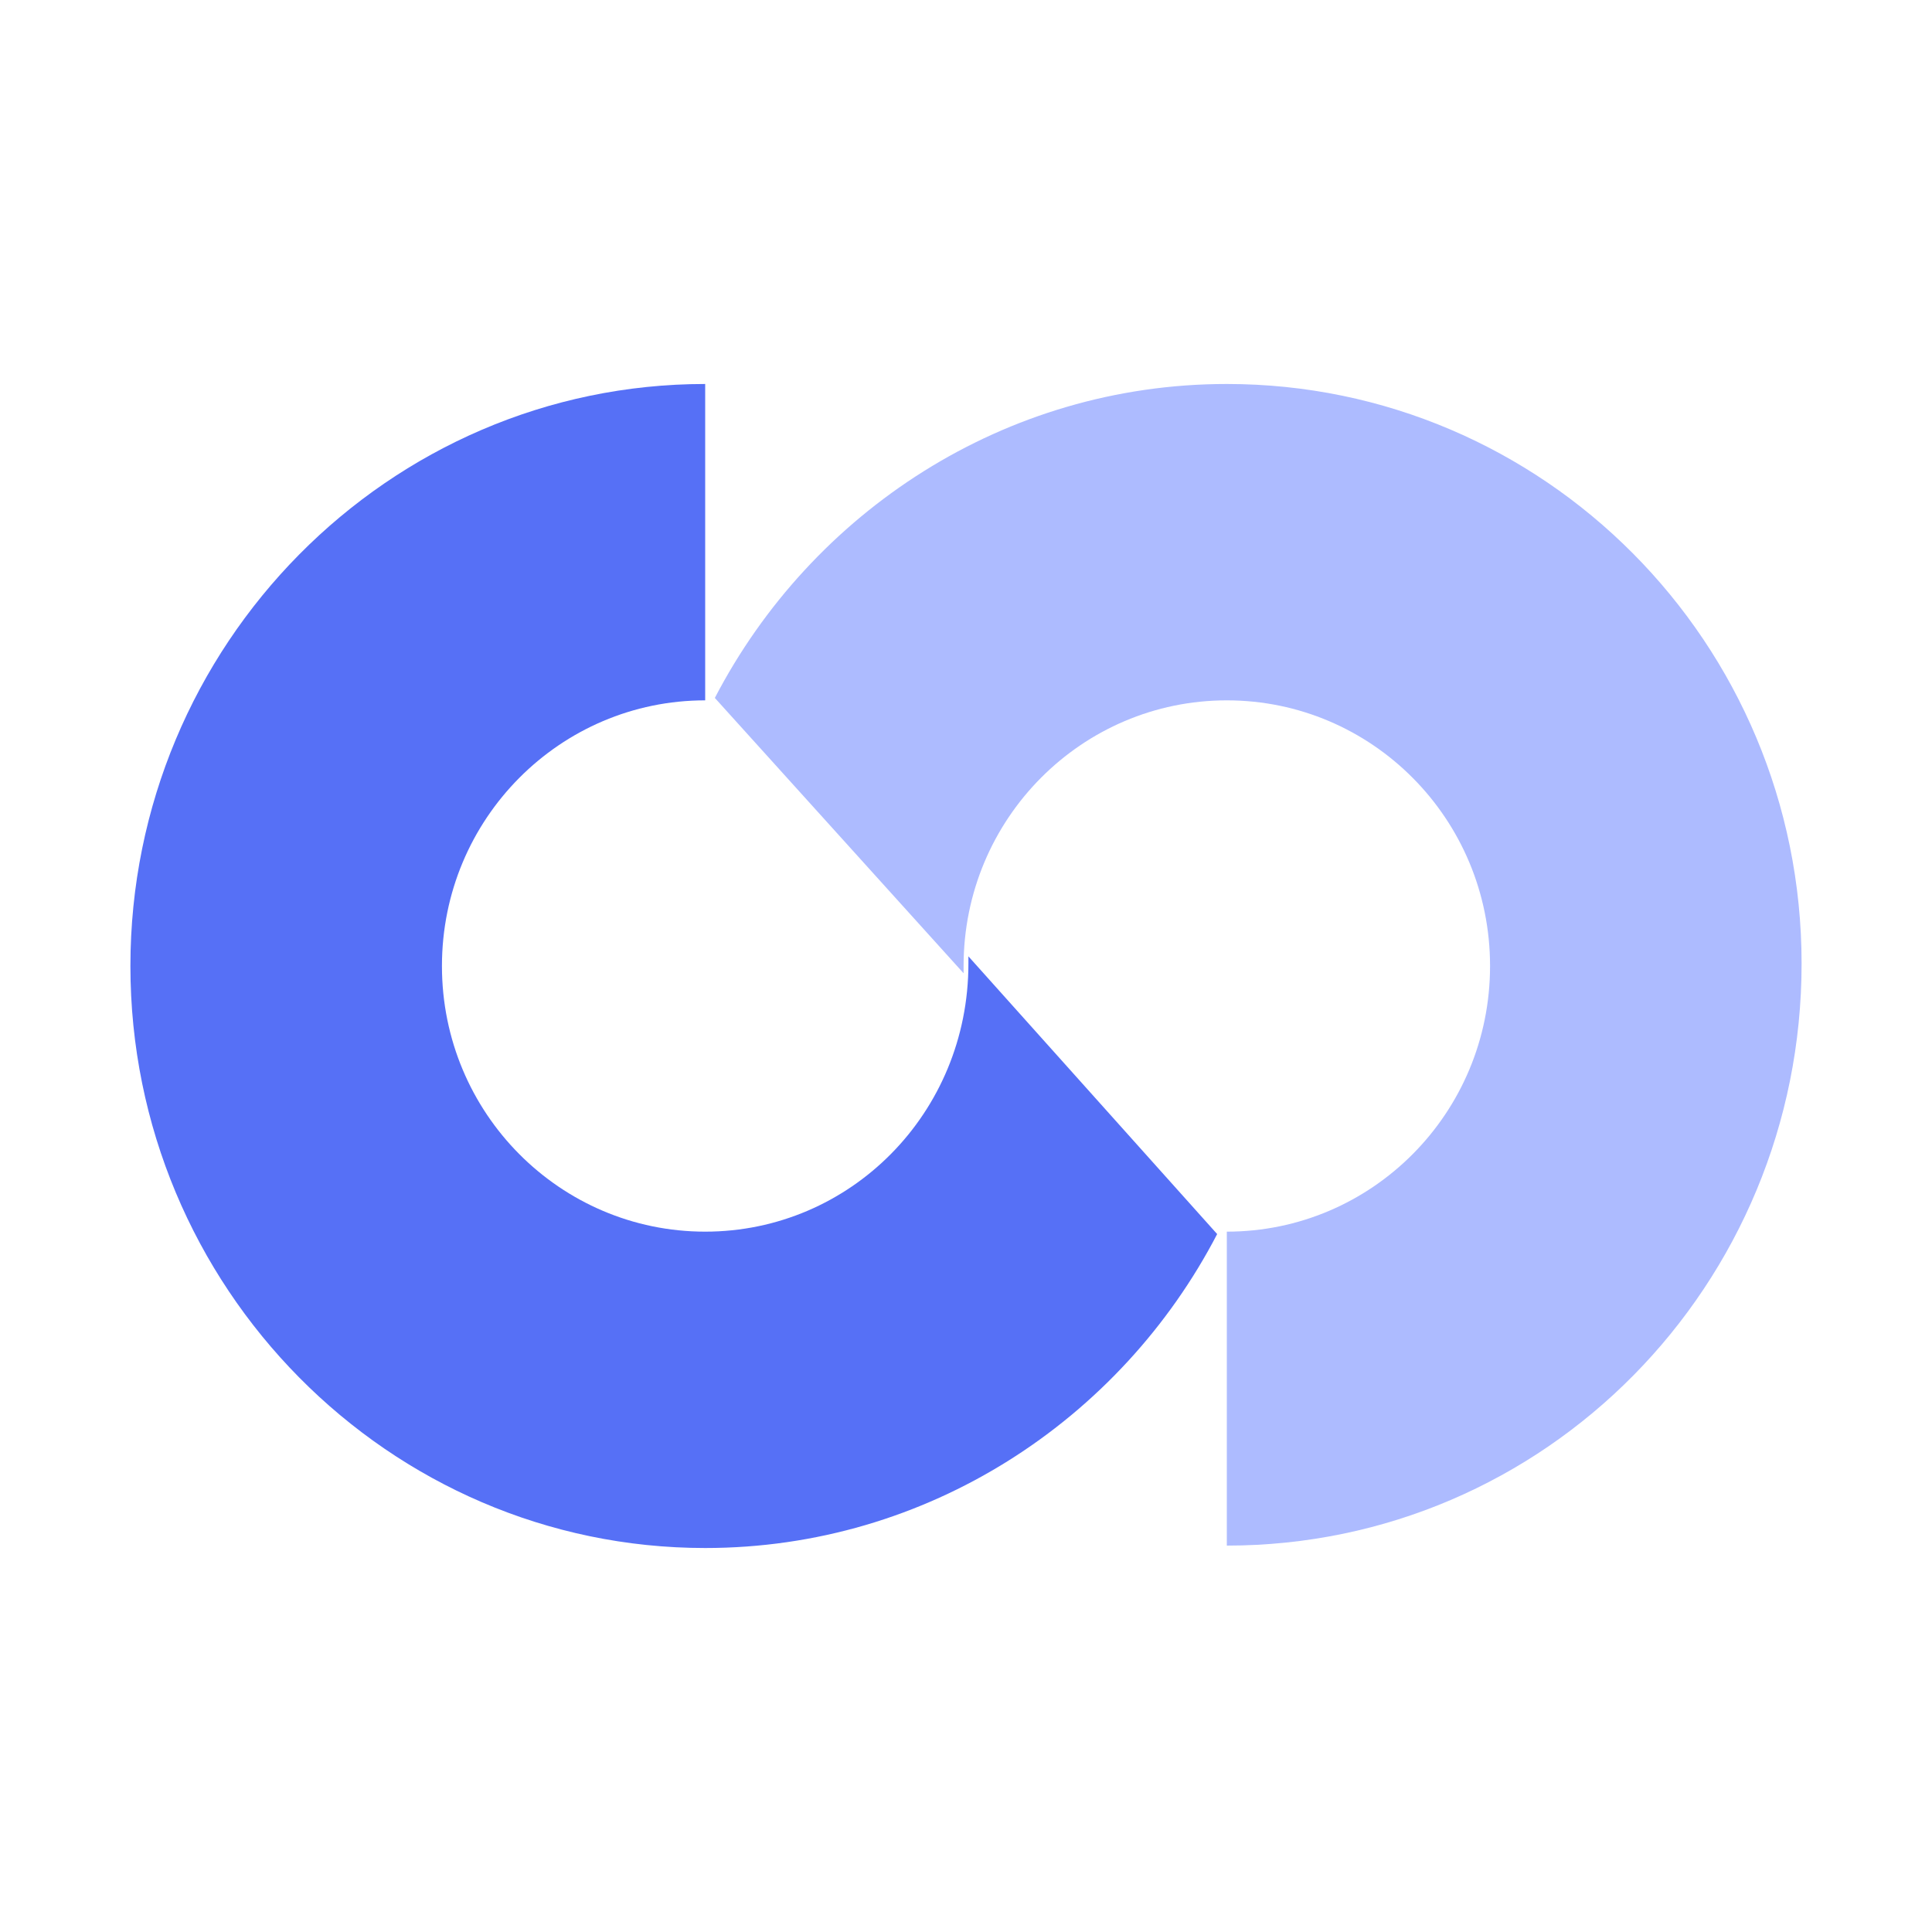 <?xml version="1.0" encoding="UTF-8"?>
<svg data-bbox="5.4 15.9 69.2 48.2" viewBox="0 0 80 80" xmlns="http://www.w3.org/2000/svg" data-type="color">
    <g>
        <path d="M29.2 51c-6 0-10.9-4.9-10.9-11s4.9-11 10.9-11V15.9C16.1 15.9 5.4 26.7 5.4 40s10.7 24.1 23.8 24.1c9.2 0 17.2-5.3 21.2-13L40.1 39.6v.3c0 6.2-4.9 11.1-10.9 11.1" fill-rule="evenodd" clip-rule="evenodd" fill="#5670f6" data-color="1"/>
        <path d="M50.8 29c6 0 10.9 4.9 10.9 11s-4.9 11-10.9 11v13C64 64 74.6 53.2 74.6 39.9s-10.7-24-23.8-24c-9.2 0-17.2 5.3-21.2 13l10.3 11.4V40c0-6.1 4.9-11 10.9-11z" fill="#adbbff" fill-rule="evenodd" clip-rule="evenodd" data-color="2"/>
    </g>
</svg>

